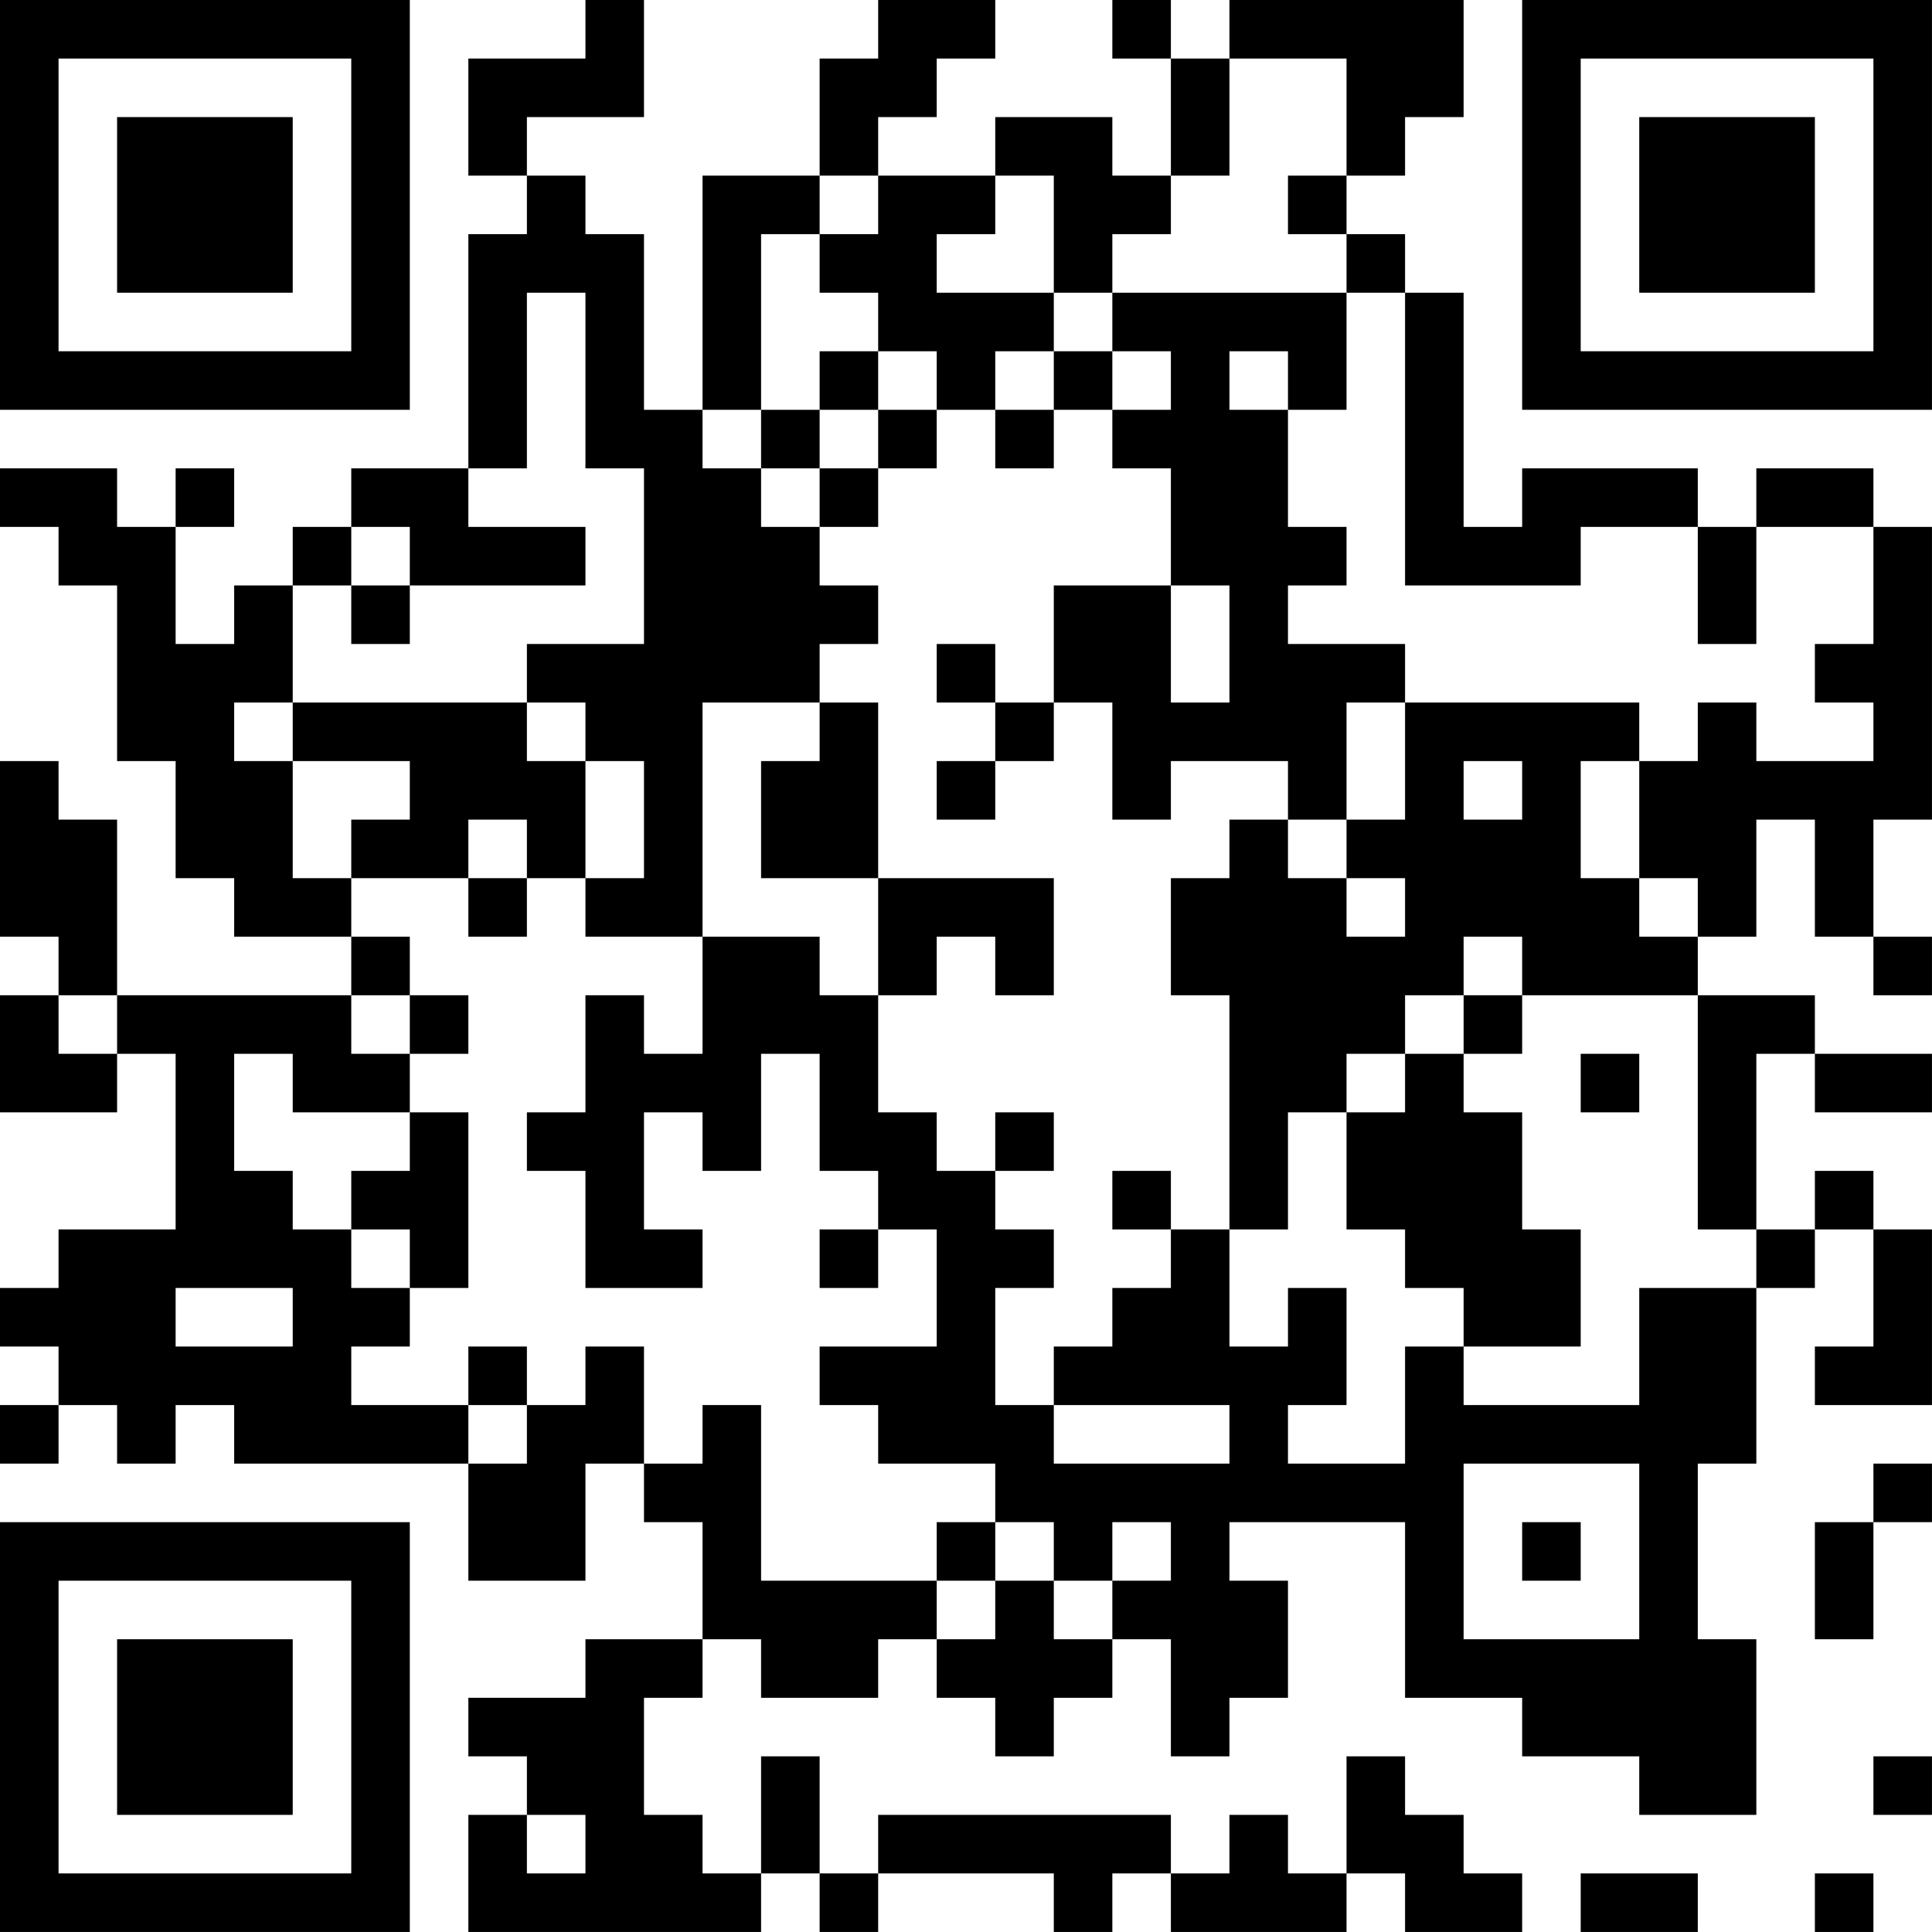 <?xml version="1.0" encoding="UTF-8"?>
<svg xmlns="http://www.w3.org/2000/svg" version="1.1" width="400" height="400" viewBox="0 0 400 400"><rect x="0" y="0" width="400" height="400" fill="#ffffff"/><g transform="scale(12.121)"><g transform="translate(0,0)"><path fill-rule="evenodd" d="M10 0L10 1L8 1L8 3L9 3L9 4L8 4L8 8L6 8L6 9L5 9L5 10L4 10L4 11L3 11L3 9L4 9L4 8L3 8L3 9L2 9L2 8L0 8L0 9L1 9L1 10L2 10L2 13L3 13L3 15L4 15L4 16L6 16L6 17L2 17L2 14L1 14L1 13L0 13L0 16L1 16L1 17L0 17L0 19L2 19L2 18L3 18L3 21L1 21L1 22L0 22L0 23L1 23L1 24L0 24L0 25L1 25L1 24L2 24L2 25L3 25L3 24L4 24L4 25L8 25L8 27L10 27L10 25L11 25L11 26L12 26L12 28L10 28L10 29L8 29L8 30L9 30L9 31L8 31L8 33L13 33L13 32L14 32L14 33L15 33L15 32L18 32L18 33L19 33L19 32L20 32L20 33L23 33L23 32L24 32L24 33L26 33L26 32L25 32L25 31L24 31L24 30L23 30L23 32L22 32L22 31L21 31L21 32L20 32L20 31L15 31L15 32L14 32L14 30L13 30L13 32L12 32L12 31L11 31L11 29L12 29L12 28L13 28L13 29L15 29L15 28L16 28L16 29L17 29L17 30L18 30L18 29L19 29L19 28L20 28L20 30L21 30L21 29L22 29L22 27L21 27L21 26L24 26L24 29L26 29L26 30L28 30L28 31L30 31L30 28L29 28L29 25L30 25L30 22L31 22L31 21L32 21L32 23L31 23L31 24L33 24L33 21L32 21L32 20L31 20L31 21L30 21L30 18L31 18L31 19L33 19L33 18L31 18L31 17L29 17L29 16L30 16L30 14L31 14L31 16L32 16L32 17L33 17L33 16L32 16L32 14L33 14L33 9L32 9L32 8L30 8L30 9L29 9L29 8L26 8L26 9L25 9L25 5L24 5L24 4L23 4L23 3L24 3L24 2L25 2L25 0L21 0L21 1L20 1L20 0L19 0L19 1L20 1L20 3L19 3L19 2L17 2L17 3L15 3L15 2L16 2L16 1L17 1L17 0L15 0L15 1L14 1L14 3L12 3L12 7L11 7L11 4L10 4L10 3L9 3L9 2L11 2L11 0ZM21 1L21 3L20 3L20 4L19 4L19 5L18 5L18 3L17 3L17 4L16 4L16 5L18 5L18 6L17 6L17 7L16 7L16 6L15 6L15 5L14 5L14 4L15 4L15 3L14 3L14 4L13 4L13 7L12 7L12 8L13 8L13 9L14 9L14 10L15 10L15 11L14 11L14 12L12 12L12 16L10 16L10 15L11 15L11 13L10 13L10 12L9 12L9 11L11 11L11 8L10 8L10 5L9 5L9 8L8 8L8 9L10 9L10 10L7 10L7 9L6 9L6 10L5 10L5 12L4 12L4 13L5 13L5 15L6 15L6 16L7 16L7 17L6 17L6 18L7 18L7 19L5 19L5 18L4 18L4 20L5 20L5 21L6 21L6 22L7 22L7 23L6 23L6 24L8 24L8 25L9 25L9 24L10 24L10 23L11 23L11 25L12 25L12 24L13 24L13 27L16 27L16 28L17 28L17 27L18 27L18 28L19 28L19 27L20 27L20 26L19 26L19 27L18 27L18 26L17 26L17 25L15 25L15 24L14 24L14 23L16 23L16 21L15 21L15 20L14 20L14 18L13 18L13 20L12 20L12 19L11 19L11 21L12 21L12 22L10 22L10 20L9 20L9 19L10 19L10 17L11 17L11 18L12 18L12 16L14 16L14 17L15 17L15 19L16 19L16 20L17 20L17 21L18 21L18 22L17 22L17 24L18 24L18 25L21 25L21 24L18 24L18 23L19 23L19 22L20 22L20 21L21 21L21 23L22 23L22 22L23 22L23 24L22 24L22 25L24 25L24 23L25 23L25 24L28 24L28 22L30 22L30 21L29 21L29 17L26 17L26 16L25 16L25 17L24 17L24 18L23 18L23 19L22 19L22 21L21 21L21 17L20 17L20 15L21 15L21 14L22 14L22 15L23 15L23 16L24 16L24 15L23 15L23 14L24 14L24 12L28 12L28 13L27 13L27 15L28 15L28 16L29 16L29 15L28 15L28 13L29 13L29 12L30 12L30 13L32 13L32 12L31 12L31 11L32 11L32 9L30 9L30 11L29 11L29 9L27 9L27 10L24 10L24 5L23 5L23 4L22 4L22 3L23 3L23 1ZM19 5L19 6L18 6L18 7L17 7L17 8L18 8L18 7L19 7L19 8L20 8L20 10L18 10L18 12L17 12L17 11L16 11L16 12L17 12L17 13L16 13L16 14L17 14L17 13L18 13L18 12L19 12L19 14L20 14L20 13L22 13L22 14L23 14L23 12L24 12L24 11L22 11L22 10L23 10L23 9L22 9L22 7L23 7L23 5ZM14 6L14 7L13 7L13 8L14 8L14 9L15 9L15 8L16 8L16 7L15 7L15 6ZM19 6L19 7L20 7L20 6ZM21 6L21 7L22 7L22 6ZM14 7L14 8L15 8L15 7ZM6 10L6 11L7 11L7 10ZM20 10L20 12L21 12L21 10ZM5 12L5 13L7 13L7 14L6 14L6 15L8 15L8 16L9 16L9 15L10 15L10 13L9 13L9 12ZM14 12L14 13L13 13L13 15L15 15L15 17L16 17L16 16L17 16L17 17L18 17L18 15L15 15L15 12ZM25 13L25 14L26 14L26 13ZM8 14L8 15L9 15L9 14ZM1 17L1 18L2 18L2 17ZM7 17L7 18L8 18L8 17ZM25 17L25 18L24 18L24 19L23 19L23 21L24 21L24 22L25 22L25 23L27 23L27 21L26 21L26 19L25 19L25 18L26 18L26 17ZM27 18L27 19L28 19L28 18ZM7 19L7 20L6 20L6 21L7 21L7 22L8 22L8 19ZM17 19L17 20L18 20L18 19ZM19 20L19 21L20 21L20 20ZM14 21L14 22L15 22L15 21ZM3 22L3 23L5 23L5 22ZM8 23L8 24L9 24L9 23ZM25 25L25 28L28 28L28 25ZM32 25L32 26L31 26L31 28L32 28L32 26L33 26L33 25ZM16 26L16 27L17 27L17 26ZM26 26L26 27L27 27L27 26ZM32 30L32 31L33 31L33 30ZM9 31L9 32L10 32L10 31ZM27 32L27 33L29 33L29 32ZM31 32L31 33L32 33L32 32ZM0 0L0 7L7 7L7 0ZM1 1L1 6L6 6L6 1ZM2 2L2 5L5 5L5 2ZM26 0L26 7L33 7L33 0ZM27 1L27 6L32 6L32 1ZM28 2L28 5L31 5L31 2ZM0 26L0 33L7 33L7 26ZM1 27L1 32L6 32L6 27ZM2 28L2 31L5 31L5 28Z" fill="#000000"/></g></g></svg>

